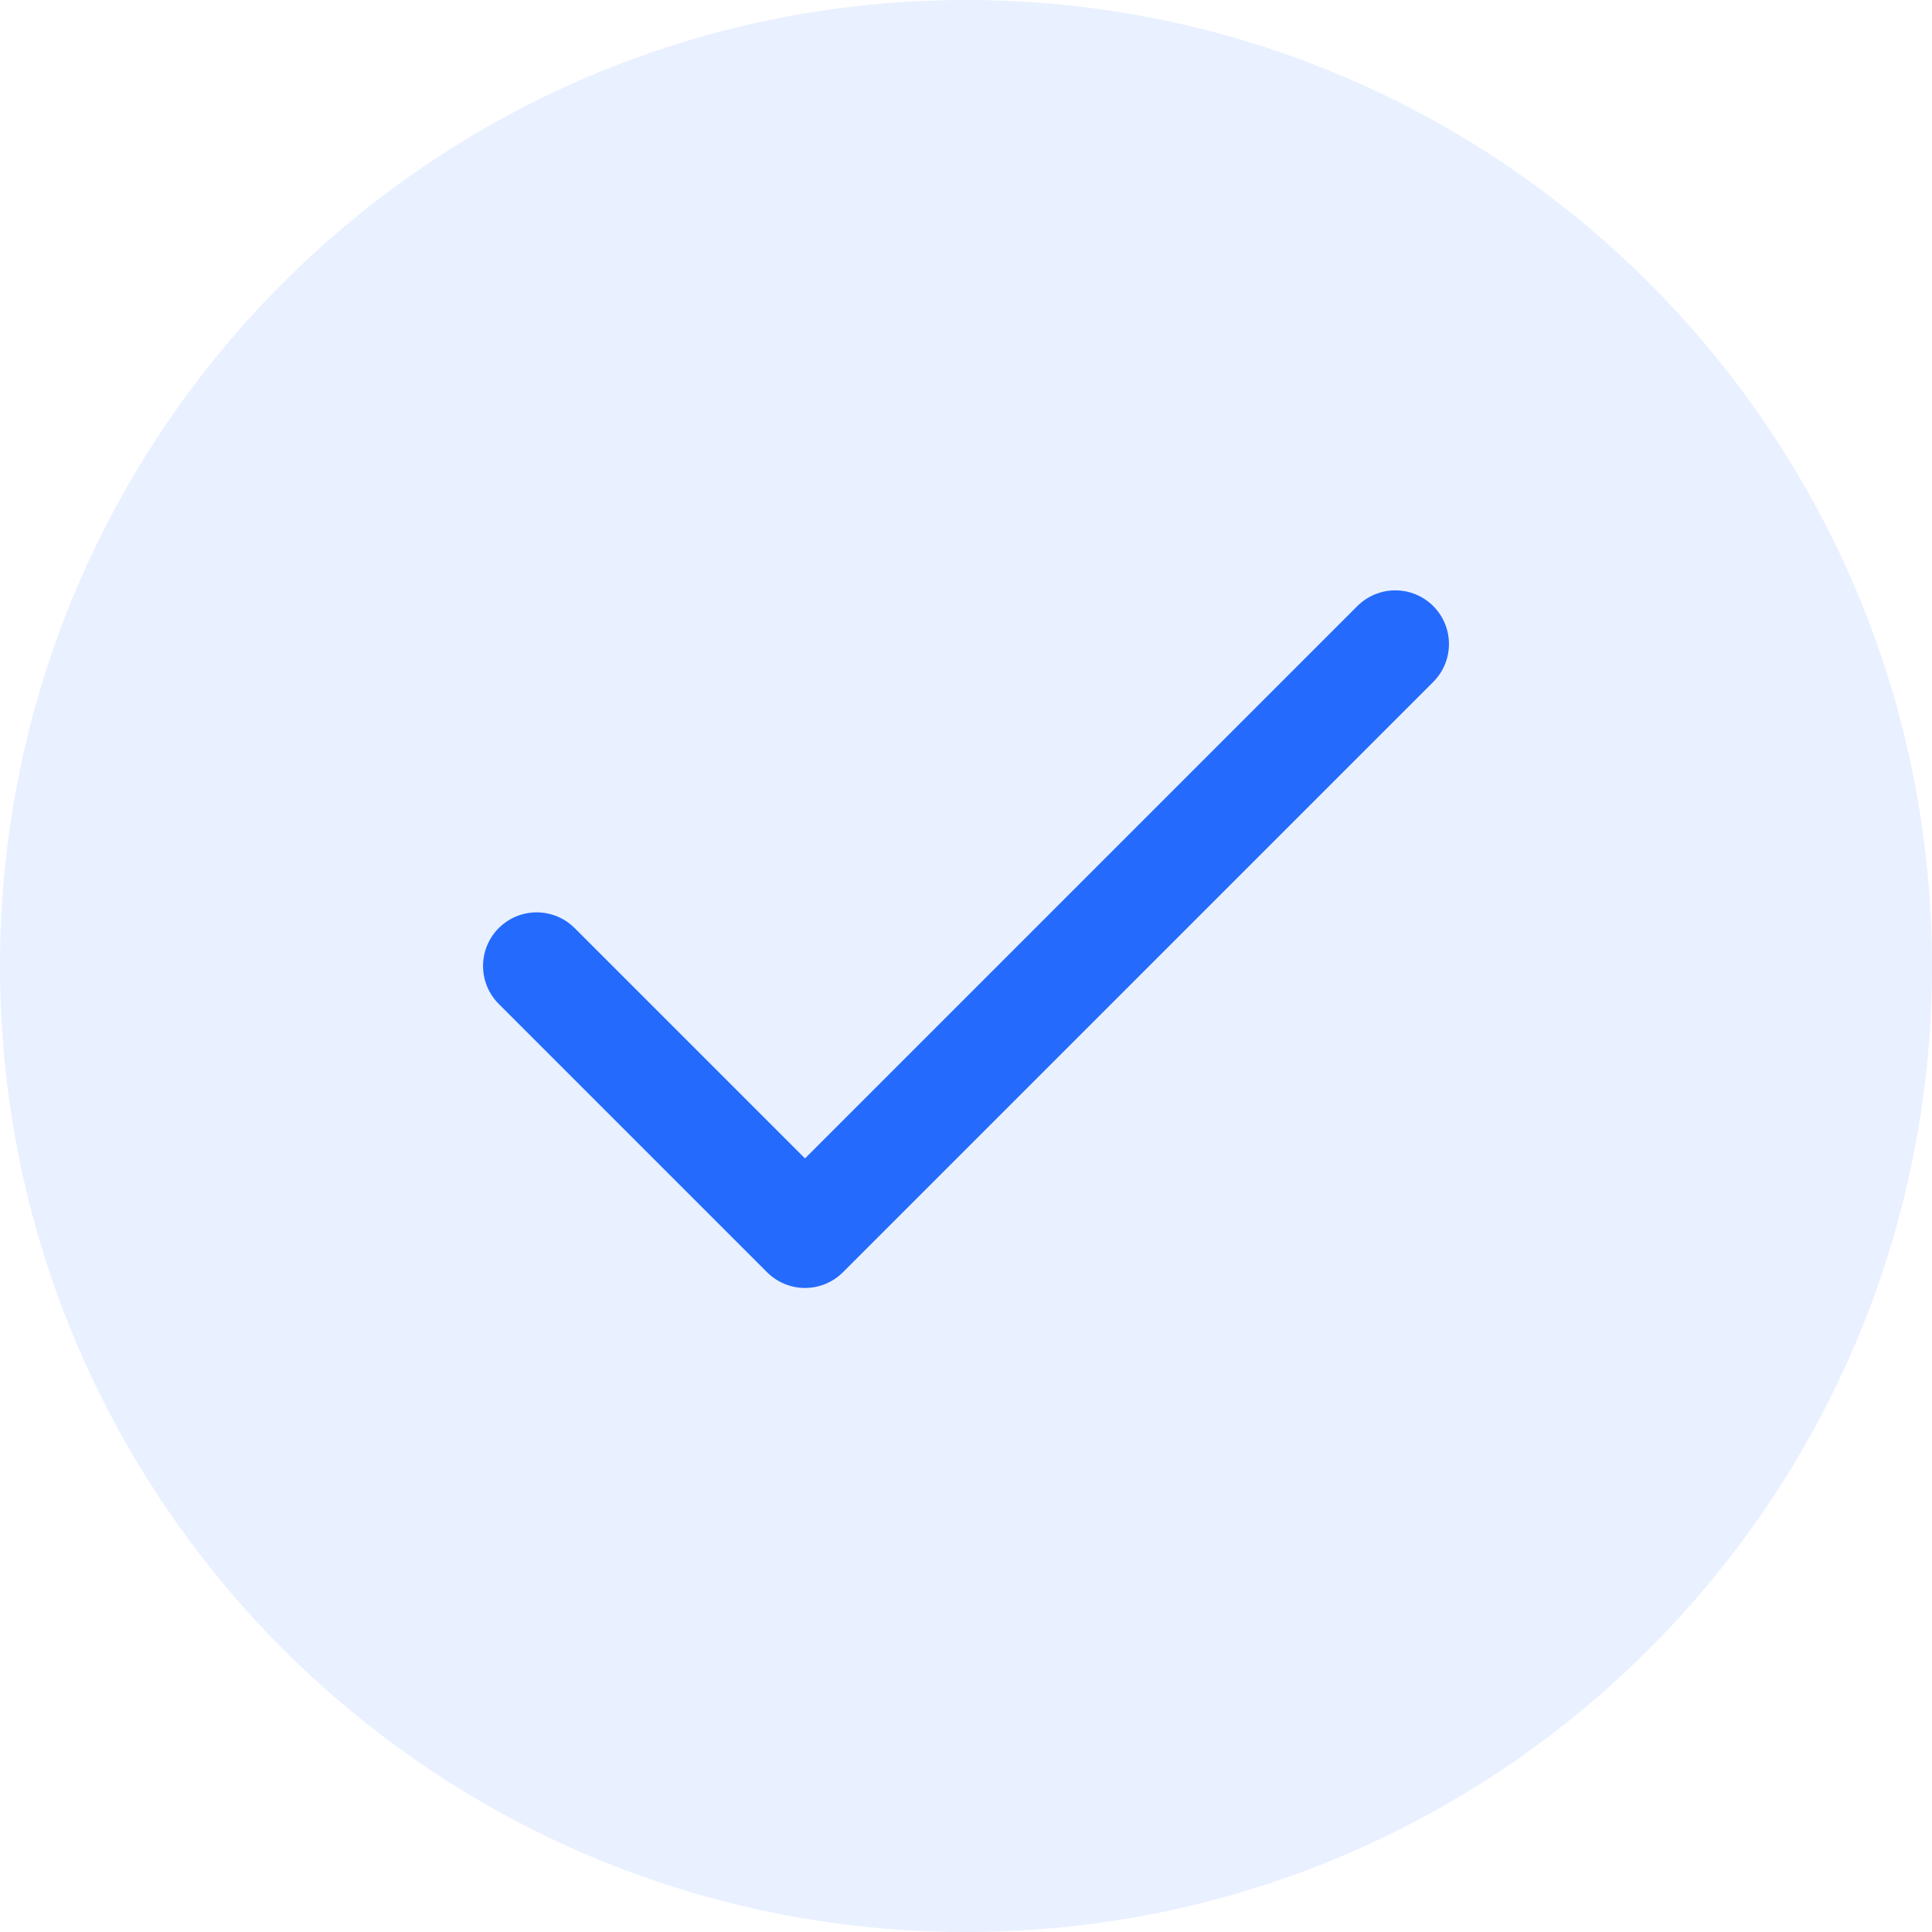<svg width="24" height="24" viewBox="0 0 24 24" fill="none" xmlns="http://www.w3.org/2000/svg">
<path d="M0 12C0 5.373 5.373 0 12 0C18.627 0 24 5.373 24 12C24 18.627 18.627 24 12 24C5.373 24 0 18.627 0 12Z" fill="#246BFD" fill-opacity="0.1"/>
<path d="M17.333 8L10 15.333L6.667 12" stroke="#246BFD" stroke-width="1.333" stroke-linecap="round" stroke-linejoin="round"/>
</svg>
